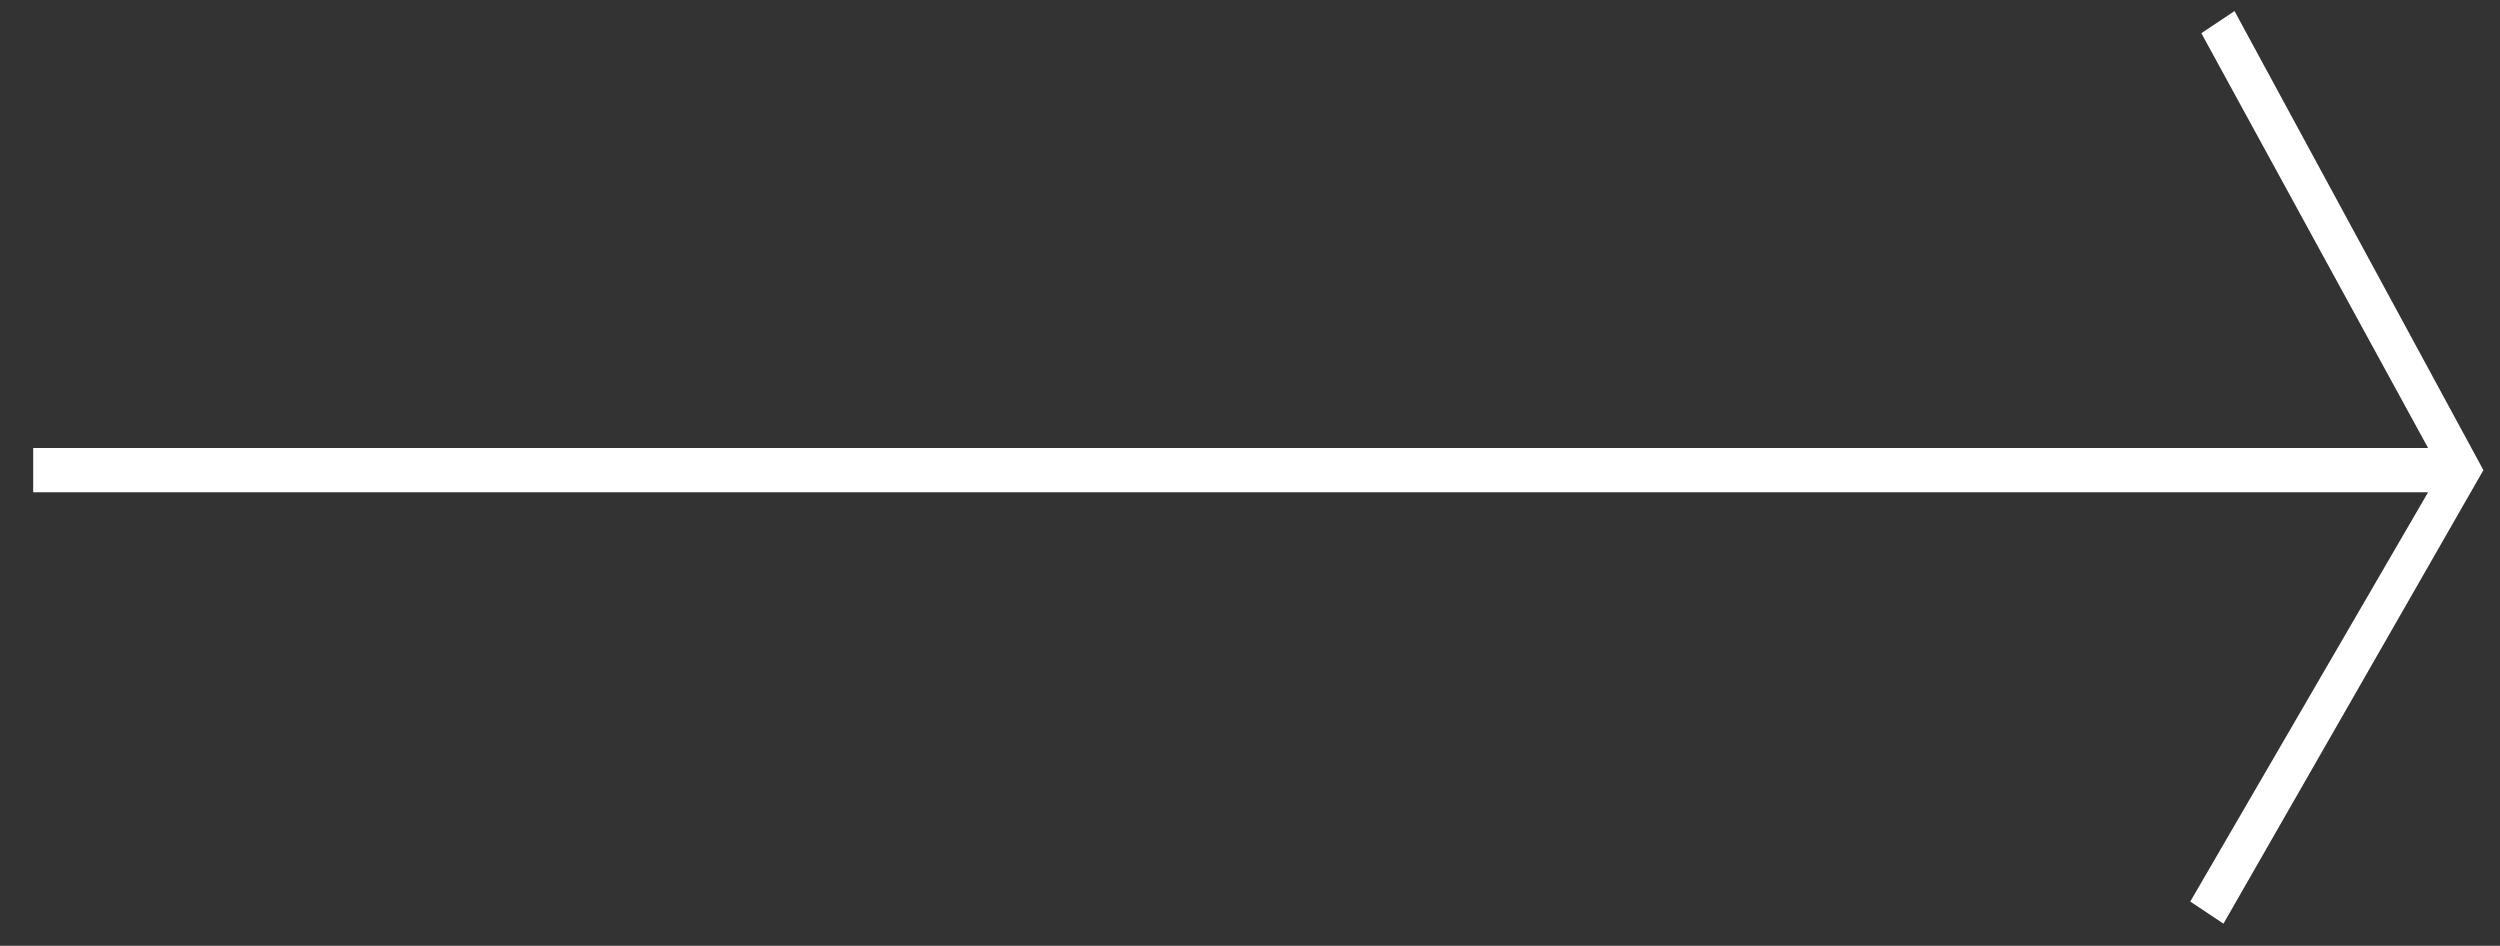 <?xml version="1.0" encoding="utf-8"?>
<!-- Generator: Adobe Illustrator 24.3.0, SVG Export Plug-In . SVG Version: 6.00 Build 0)  -->
<svg version="1.1" id="Layer_1" xmlns="http://www.w3.org/2000/svg" xmlns:xlink="http://www.w3.org/1999/xlink" x="0px" y="0px"
	 viewBox="0 0 45.2 17.1" style="enable-background:new 0 0 45.2 17.1;" xml:space="preserve">
<rect x="0" y="0" width="45.2" height="17.1" fill="#333333" stroke="none"/>
<style type="text/css">
	.st0{fill:#FFFFFF;}
</style>
<polygon class="st0" points="40.4,0.2 39.8,0.6 43.9,8.1 0.6,8.1 0.6,8.9 43.9,8.9 39.6,16.3 40.2,16.7 44.9,8.5 "/>
</svg>
